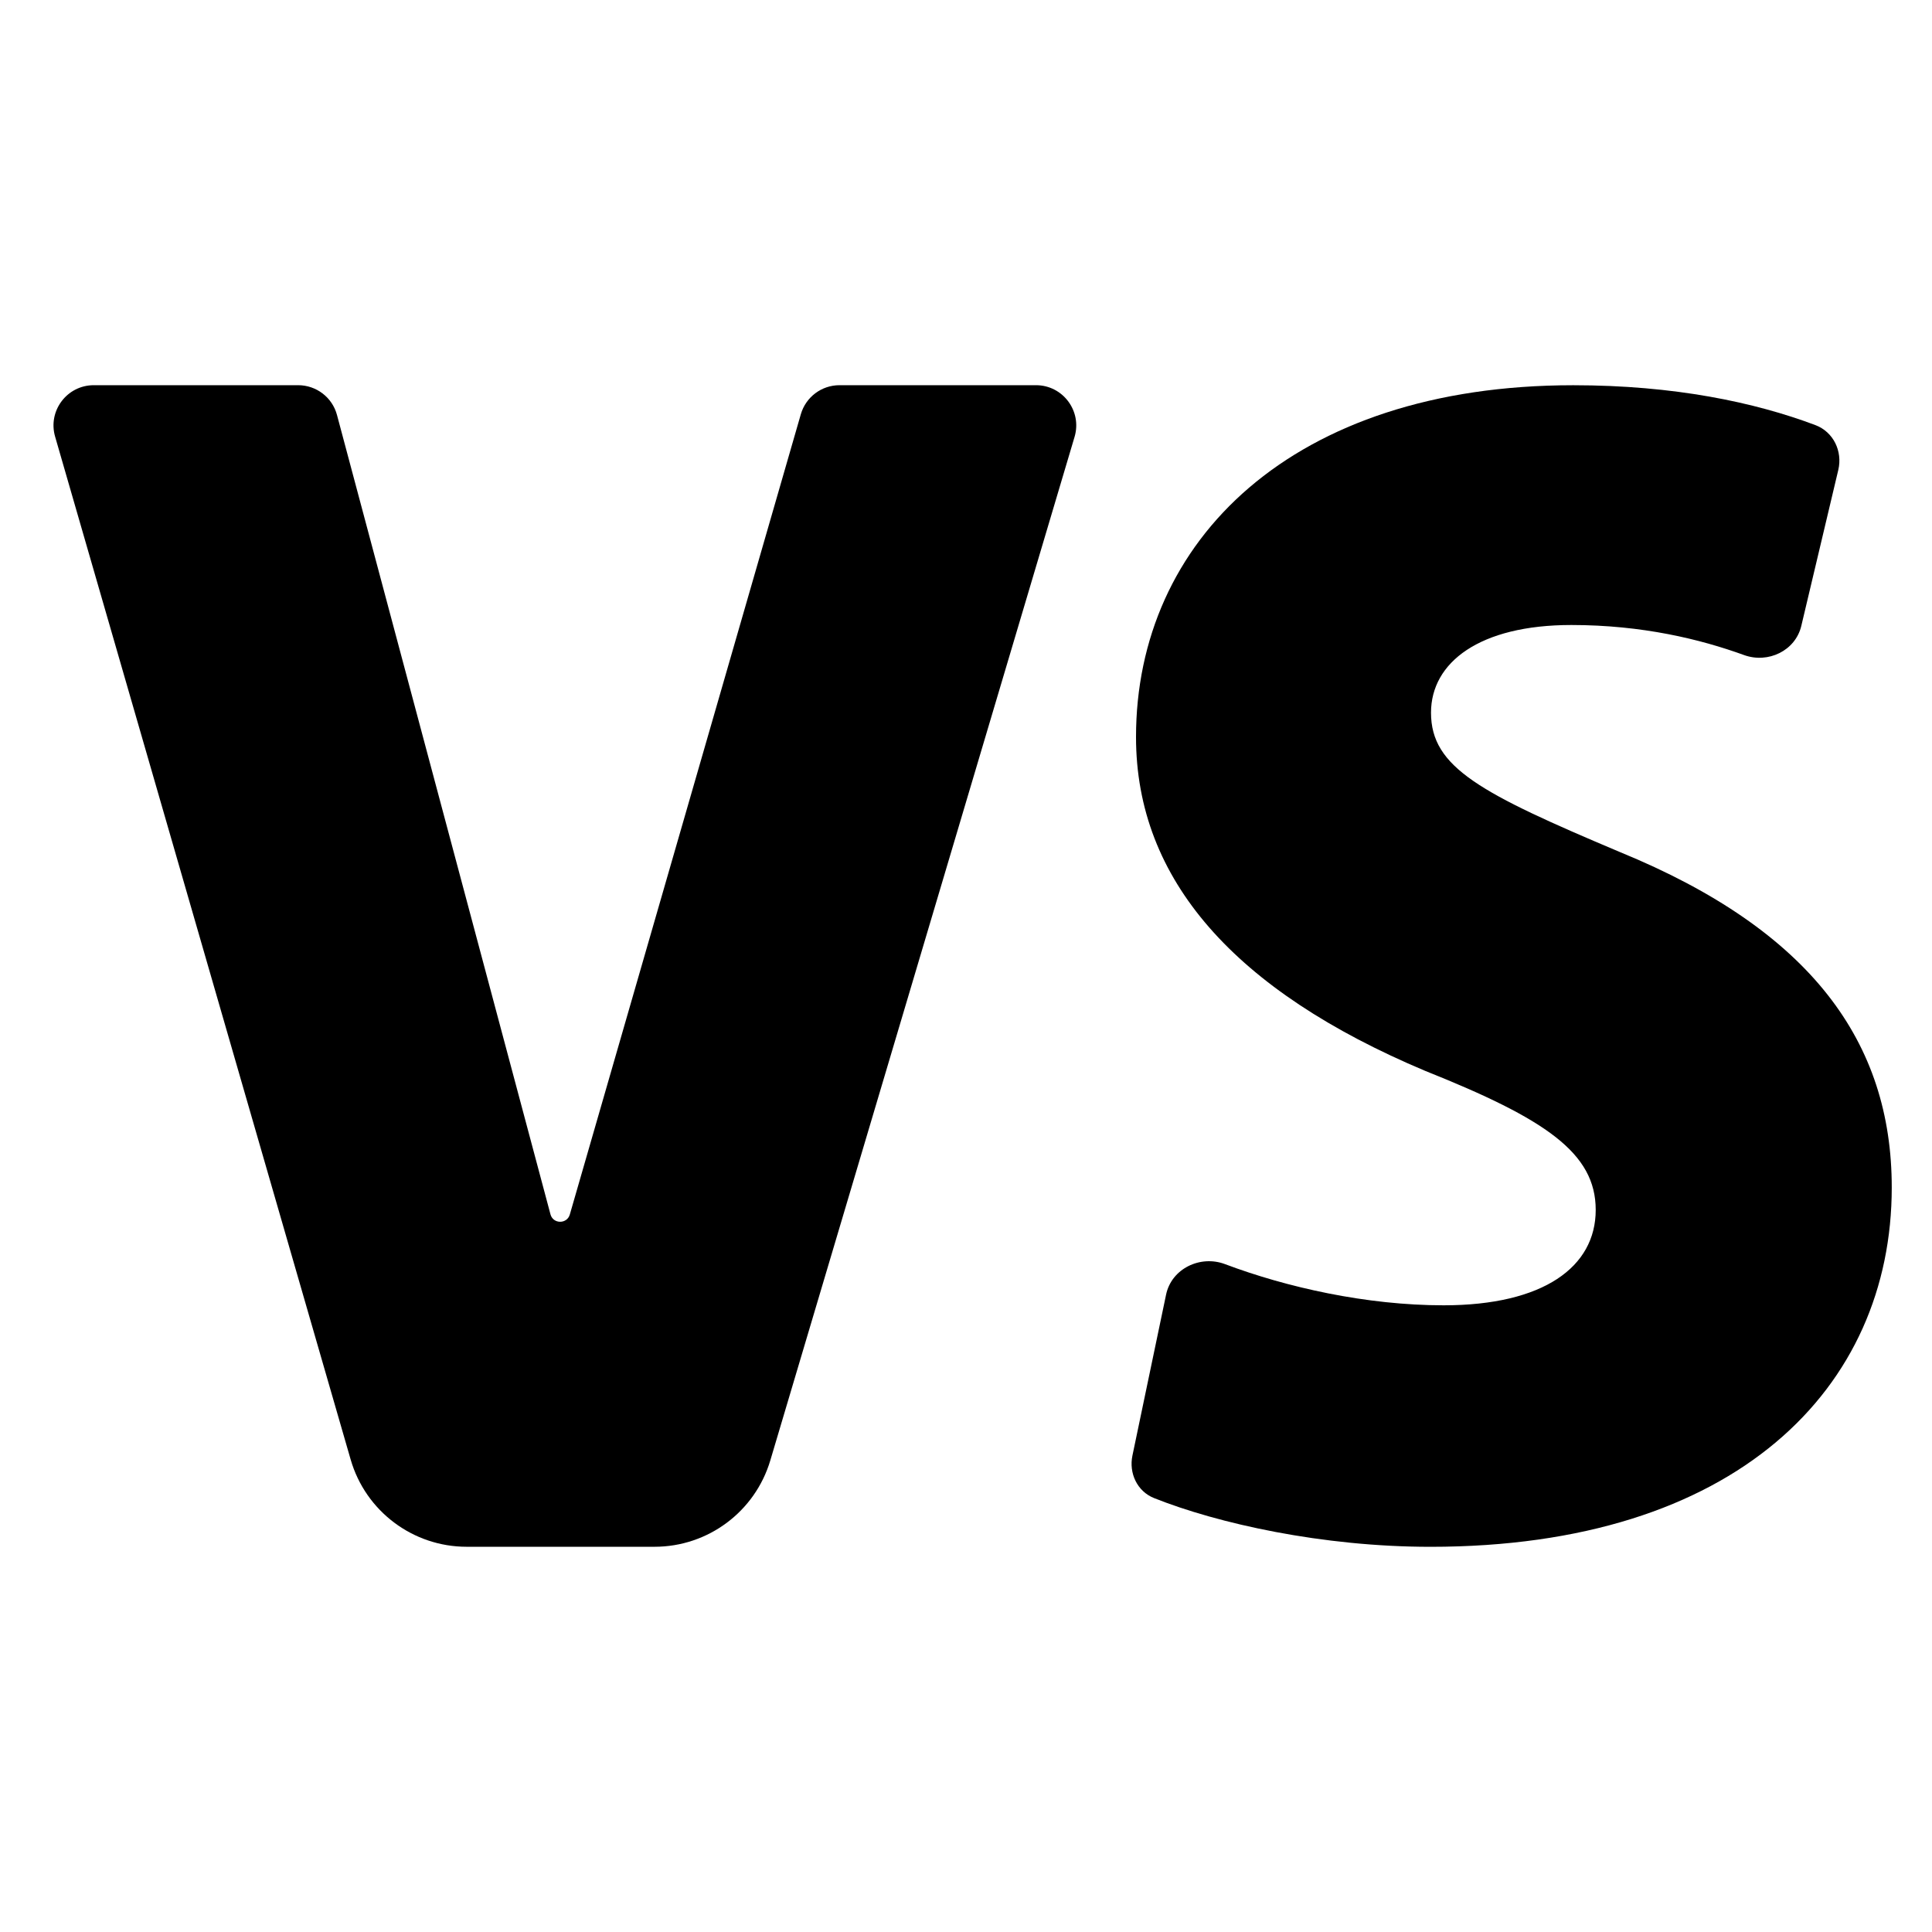 <svg width="48" height="48" viewBox="0 0 48 48" fill="none" xmlns="http://www.w3.org/2000/svg">
<path d="M11.594 38.429C10.258 38.429 9.083 37.545 8.712 36.262L1.369 10.847C1.184 10.208 1.664 9.57 2.33 9.57H7.407C7.86 9.57 8.257 9.874 8.373 10.312L13.676 30.169C13.741 30.414 14.087 30.417 14.157 30.174L19.896 10.293C20.02 9.864 20.412 9.57 20.857 9.57H25.739C26.407 9.57 26.888 10.214 26.697 10.855L19.138 36.284C18.759 37.556 17.59 38.429 16.262 38.429H11.594Z" fill="black"/>
<path d="M28.971 32.164C29.106 31.52 29.819 31.175 30.435 31.407C31.962 31.982 33.943 32.43 35.867 32.43C38.347 32.43 39.645 31.477 39.645 30.06C39.645 28.643 38.399 27.8 35.407 26.605C30.683 24.617 28.224 21.86 28.224 18.311C28.224 13.443 32.097 9.571 39.087 9.571C41.594 9.571 43.596 9.994 45.104 10.562C45.55 10.73 45.782 11.211 45.672 11.675L44.753 15.55C44.606 16.168 43.928 16.491 43.331 16.275C42.247 15.882 40.805 15.528 39.039 15.528C36.761 15.528 35.553 16.456 35.553 17.707C35.553 19.069 36.782 19.707 40.251 21.171C45.005 23.119 47 25.902 47 29.502C47 34.49 43.131 38.43 35.54 38.43C32.85 38.43 30.256 37.851 28.671 37.219C28.254 37.052 28.043 36.602 28.135 36.163L28.971 32.164Z" fill="black"/>
</svg>
